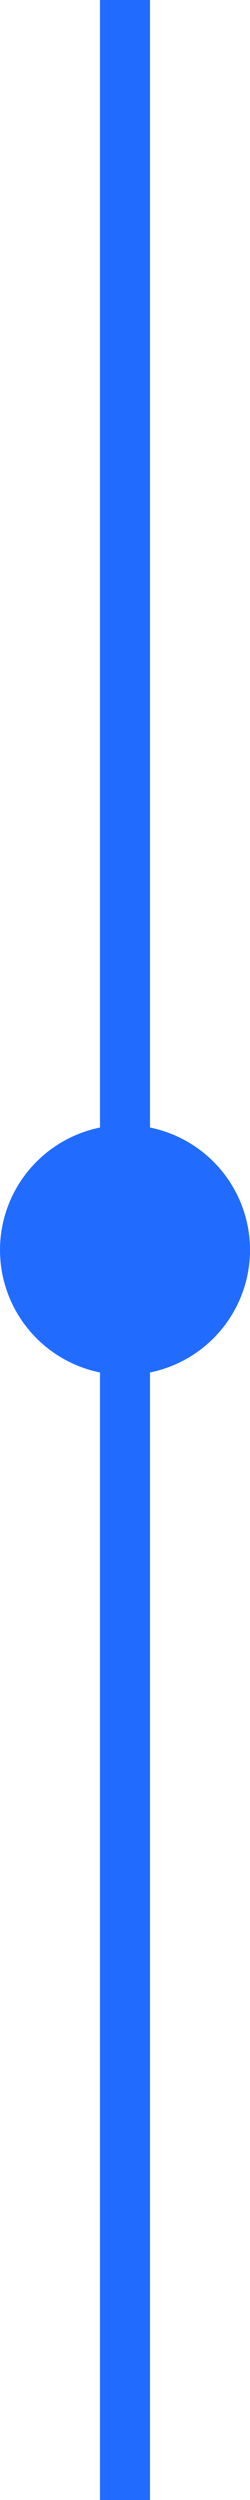 <?xml version="1.0" encoding="UTF-8"?> <svg xmlns="http://www.w3.org/2000/svg" width="10" height="100" viewBox="0 0 10 100" fill="none"> <line x1="5" y1="-4.37114e-08" x2="5" y2="100" stroke="#216CFF" stroke-width="2"></line> <circle cx="5" cy="50" r="5" fill="#216CFF"></circle> </svg> 